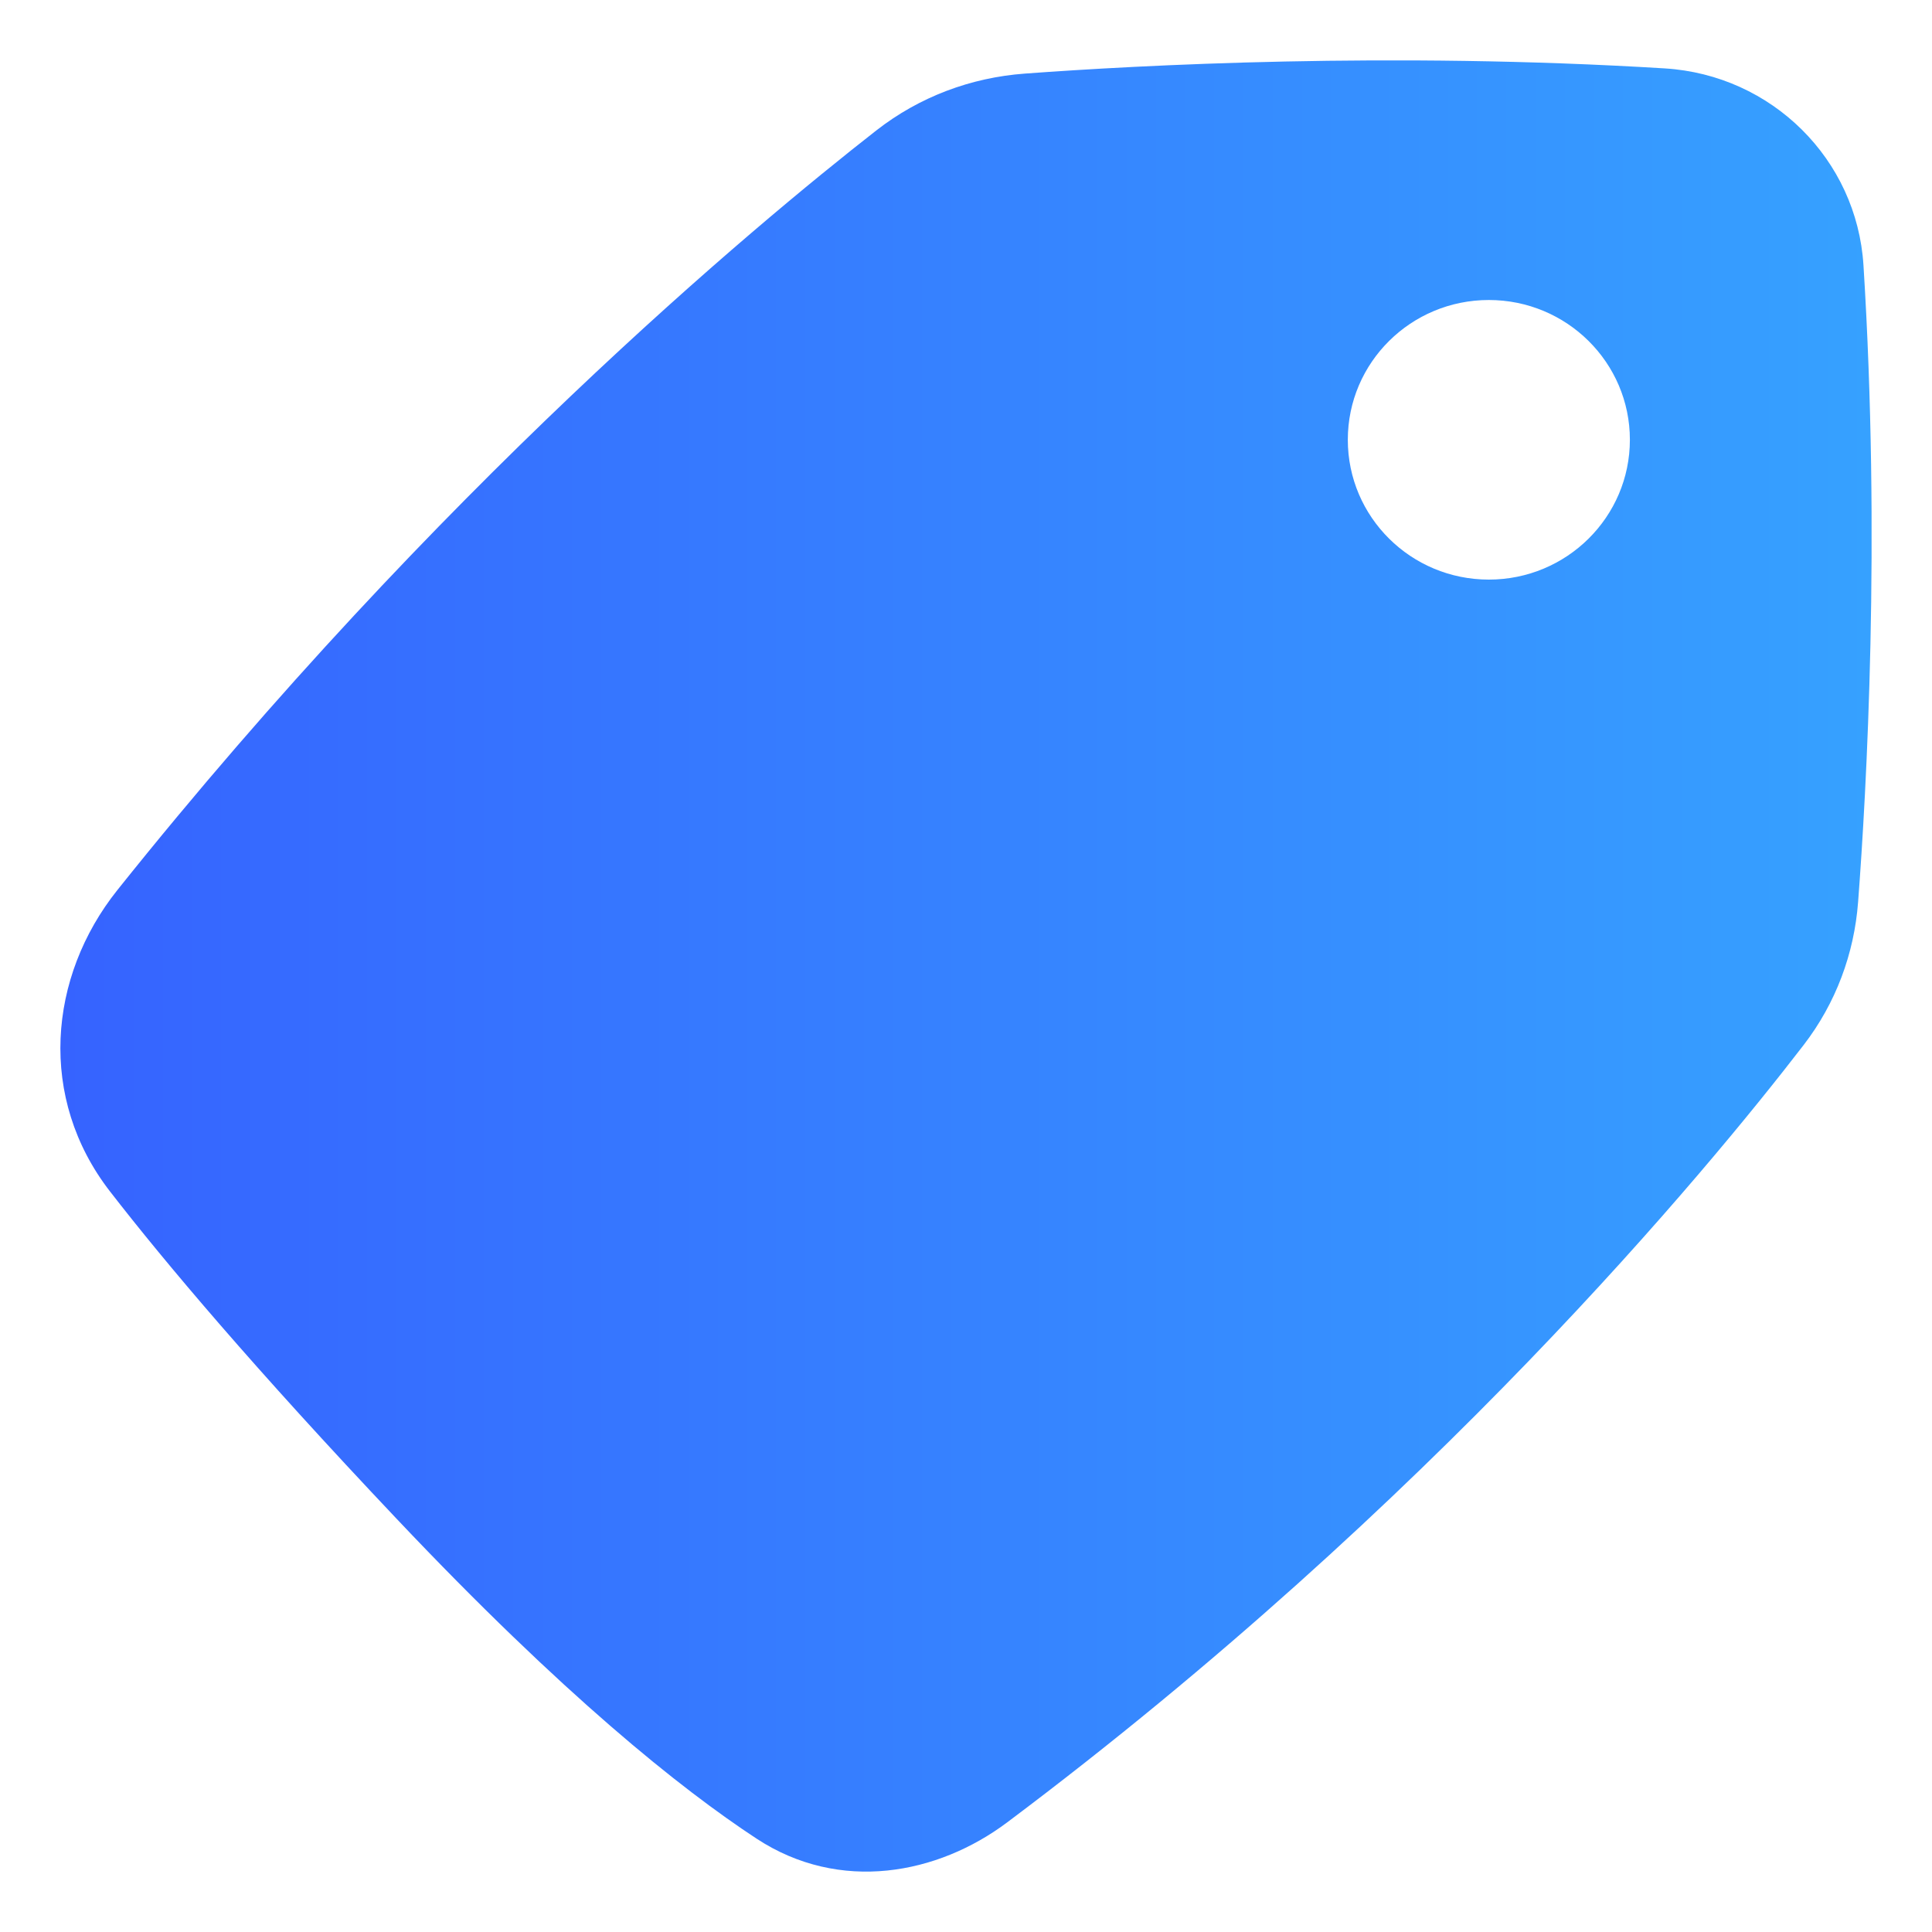 <?xml version="1.0" encoding="UTF-8"?> <svg xmlns="http://www.w3.org/2000/svg" width="32" height="32" viewBox="0 0 32 32" fill="none"><g clip-path="url(#clip0_959_9962)"><path fill-rule="evenodd" clip-rule="evenodd" d="M27.575 1.133C23.032 0.854 18.87 1.079 16.974 1.219C16.079 1.285 15.227 1.604 14.514 2.161C12.489 3.743 7.242 8.11 1.945 14.741C0.794 16.183 0.626 18.191 1.822 19.734C2.734 20.911 4.209 22.661 6.575 25.162C9.328 28.073 11.27 29.625 12.53 30.453C13.913 31.361 15.534 31.045 16.681 30.185C23.719 24.907 28.283 19.376 29.876 17.306C30.408 16.614 30.711 15.796 30.776 14.941C30.917 13.081 31.15 8.929 30.865 4.394C30.755 2.638 29.347 1.243 27.575 1.133ZM22.324 7.284C22.324 6.006 23.369 4.969 24.66 4.969C25.95 4.969 26.996 6.006 26.996 7.284C26.996 8.563 25.95 9.6 24.66 9.6C23.369 9.6 22.324 8.563 22.324 7.284Z" fill="url(#paint0_linear_959_9962)"></path></g><defs><linearGradient id="paint0_linear_959_9962" x1="1" y1="15.94" x2="31" y2="15.94" gradientUnits="userSpaceOnUse"><stop stop-color="#3663FF"></stop><stop offset="1" stop-color="#36A1FF"></stop></linearGradient><clipPath id="clip0_959_9962"><rect width="32" height="32" fill="white"></rect></clipPath></defs></svg> 